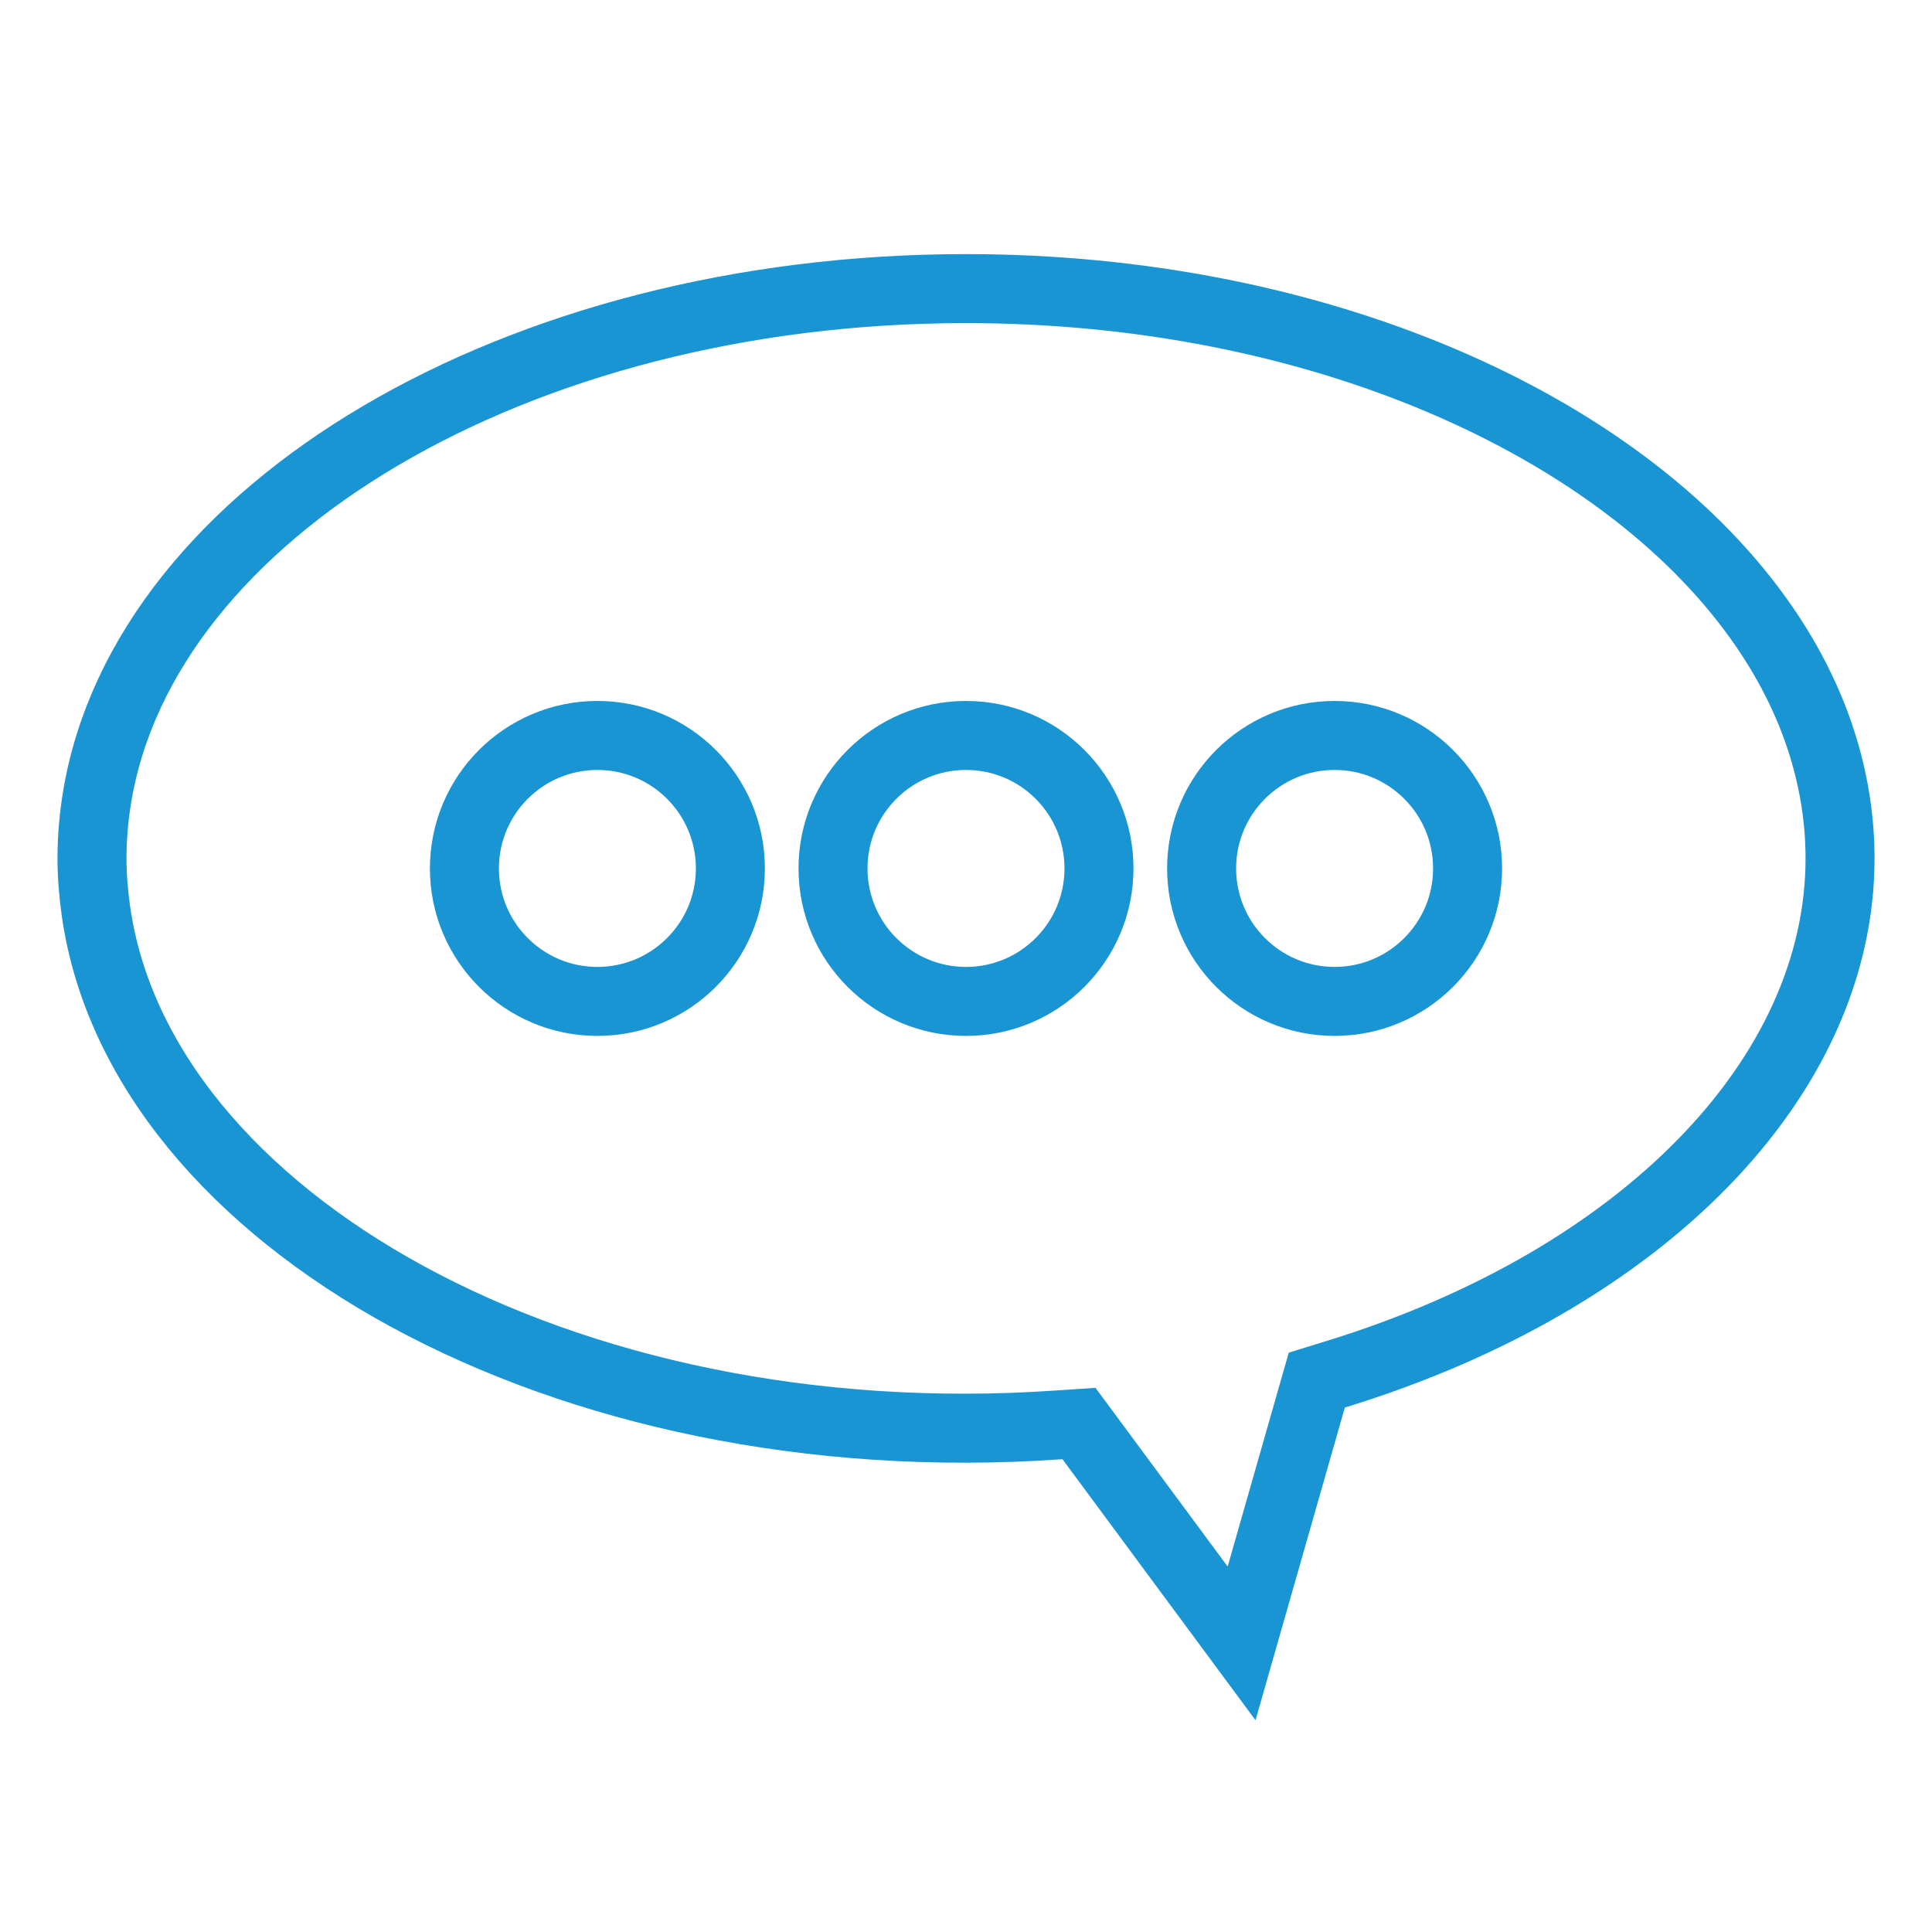 <?xml version="1.0" encoding="utf-8"?>
<!-- Generator: Adobe Illustrator 15.1.0, SVG Export Plug-In  -->
<!DOCTYPE svg PUBLIC "-//W3C//DTD SVG 1.1//EN" "http://www.w3.org/Graphics/SVG/1.1/DTD/svg11.dtd">
<svg version="1.1"
	 xmlns="http://www.w3.org/2000/svg" xmlns:xlink="http://www.w3.org/1999/xlink" xmlns:a="http://ns.adobe.com/AdobeSVGViewerExtensions/3.0/"
	 x="0px" y="0px" width="42px" height="42px" viewBox="-1.25 -5.524 42 42" enable-background="new -1.25 -5.524 42 42"
	 xml:space="preserve">
<defs>
</defs>
<path fill="none" stroke="#1A95D4" stroke-width="1.5" stroke-miterlimit="10" d="M19.75,0.75c7.607,0,14.181,2.932,17.213,7.15
	c0.635,0.882,1.115,1.82,1.416,2.801c0.242,0.787,0.372,1.602,0.372,2.436c0,4.76-4.294,9.159-10.938,11.206l-0.437,0.135
	l-1.635,5.724l-3.535-4.78l-0.462,0.031C10.987,26.197,1.784,20.994,0.835,14.278c-0.052-0.377-0.085-0.757-0.085-1.142
	c0-0.448,0.039-0.892,0.11-1.326C1.879,5.603,9.96,0.75,19.75,0.75z"/>
<circle fill="none" stroke="#1A95D4" stroke-width="1.5" stroke-miterlimit="10" cx="11.737" cy="13.355" r="2.891"/>
<circle fill="none" stroke="#1A95D4" stroke-width="1.5" stroke-miterlimit="10" cx="19.75" cy="13.355" r="2.891"/>
<circle fill="none" stroke="#1A95D4" stroke-width="1.5" stroke-miterlimit="10" cx="27.763" cy="13.355" r="2.891"/>
</svg>
